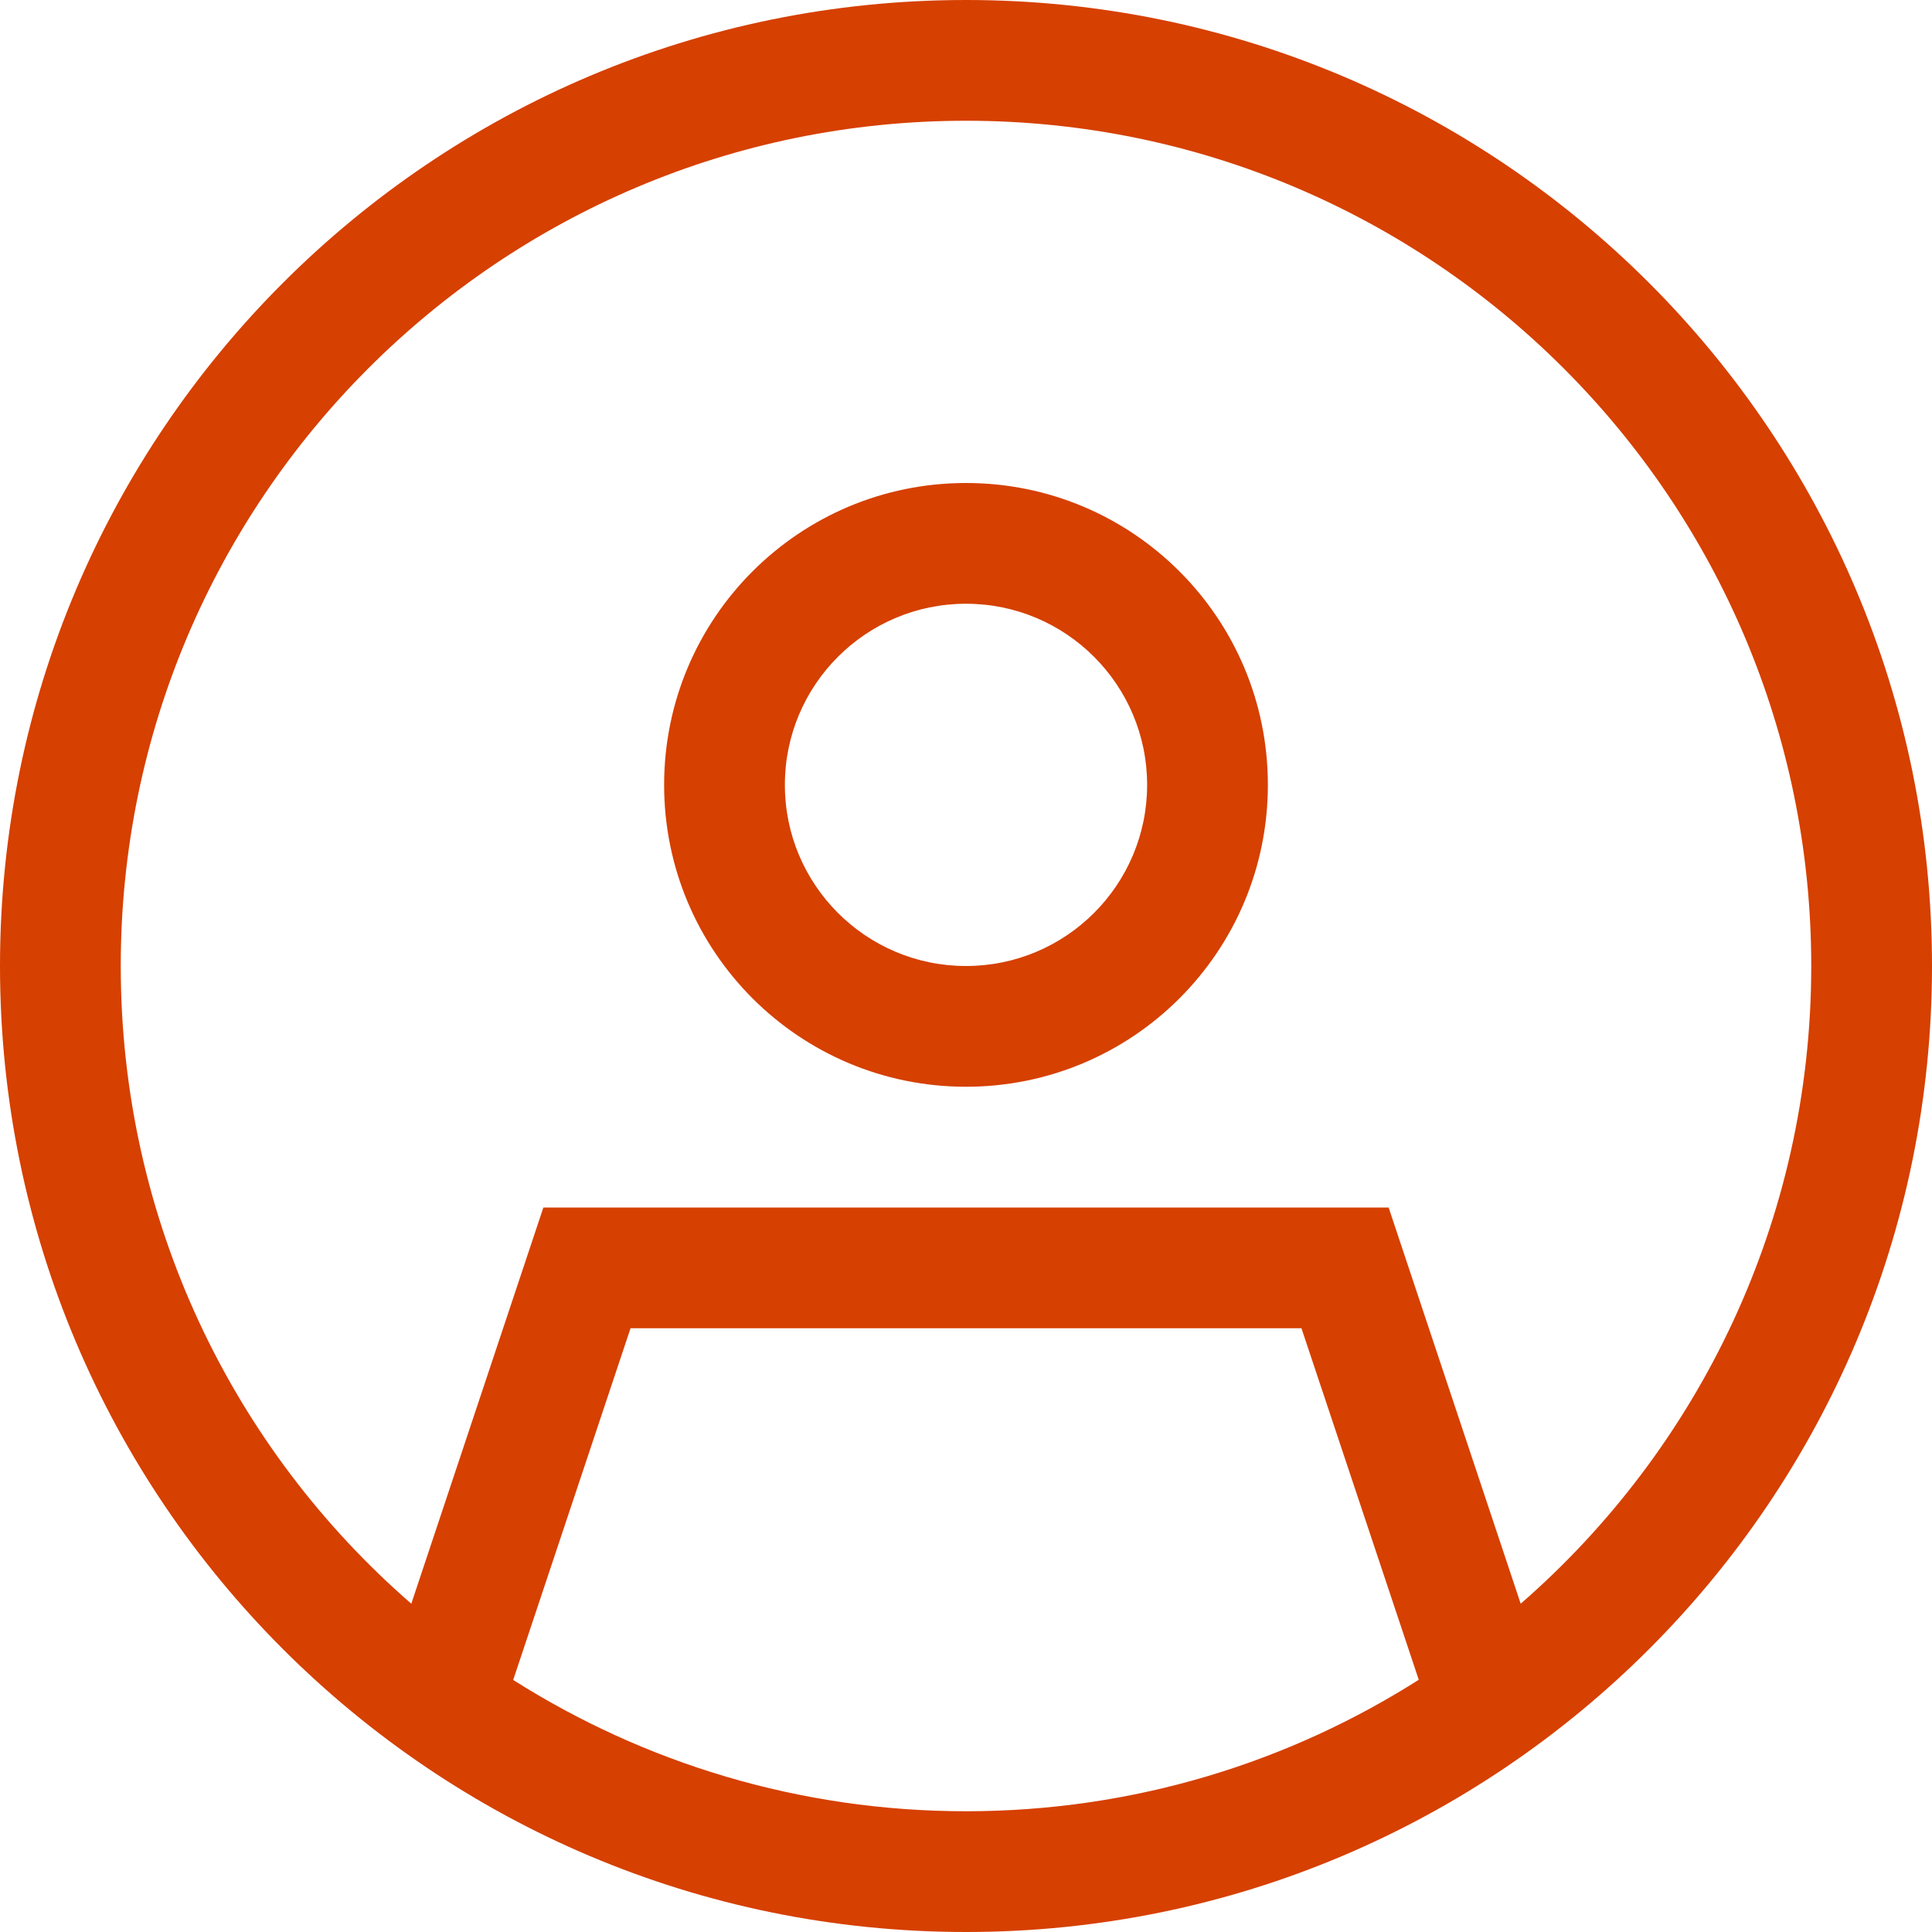 <?xml version="1.0" encoding="UTF-8"?>
<svg xmlns="http://www.w3.org/2000/svg" viewBox="0 0 512 512"><path fill="#d64000" d="M480 256c0-123.7-100.3-224-224-224S32 132.3 32 256c0 67.5 29.8 128 77 169l35-105h224l35 105c47.2-41.1 77-101.6 77-169zM376 445.2L344.9 352H167.1L136 445.2c34.7 22 75.9 34.8 120 34.8 44.5 0 85.9-13 120.7-35.3l-.7.5zM0 256C0 114.6 114.6 0 256 0s256 114.6 256 256-114.6 256-256 256S0 397.4 0 256zm208-48c0 26.5 21.5 48 48 48s48-21.5 48-48-21.5-48-48-48-48 21.5-48 48zm48 80c-44.2 0-80-35.8-80-80s35.8-80 80-80 80 35.8 80 80-35.8 80-80 80z" style="fill: #d64000;"/></svg>
